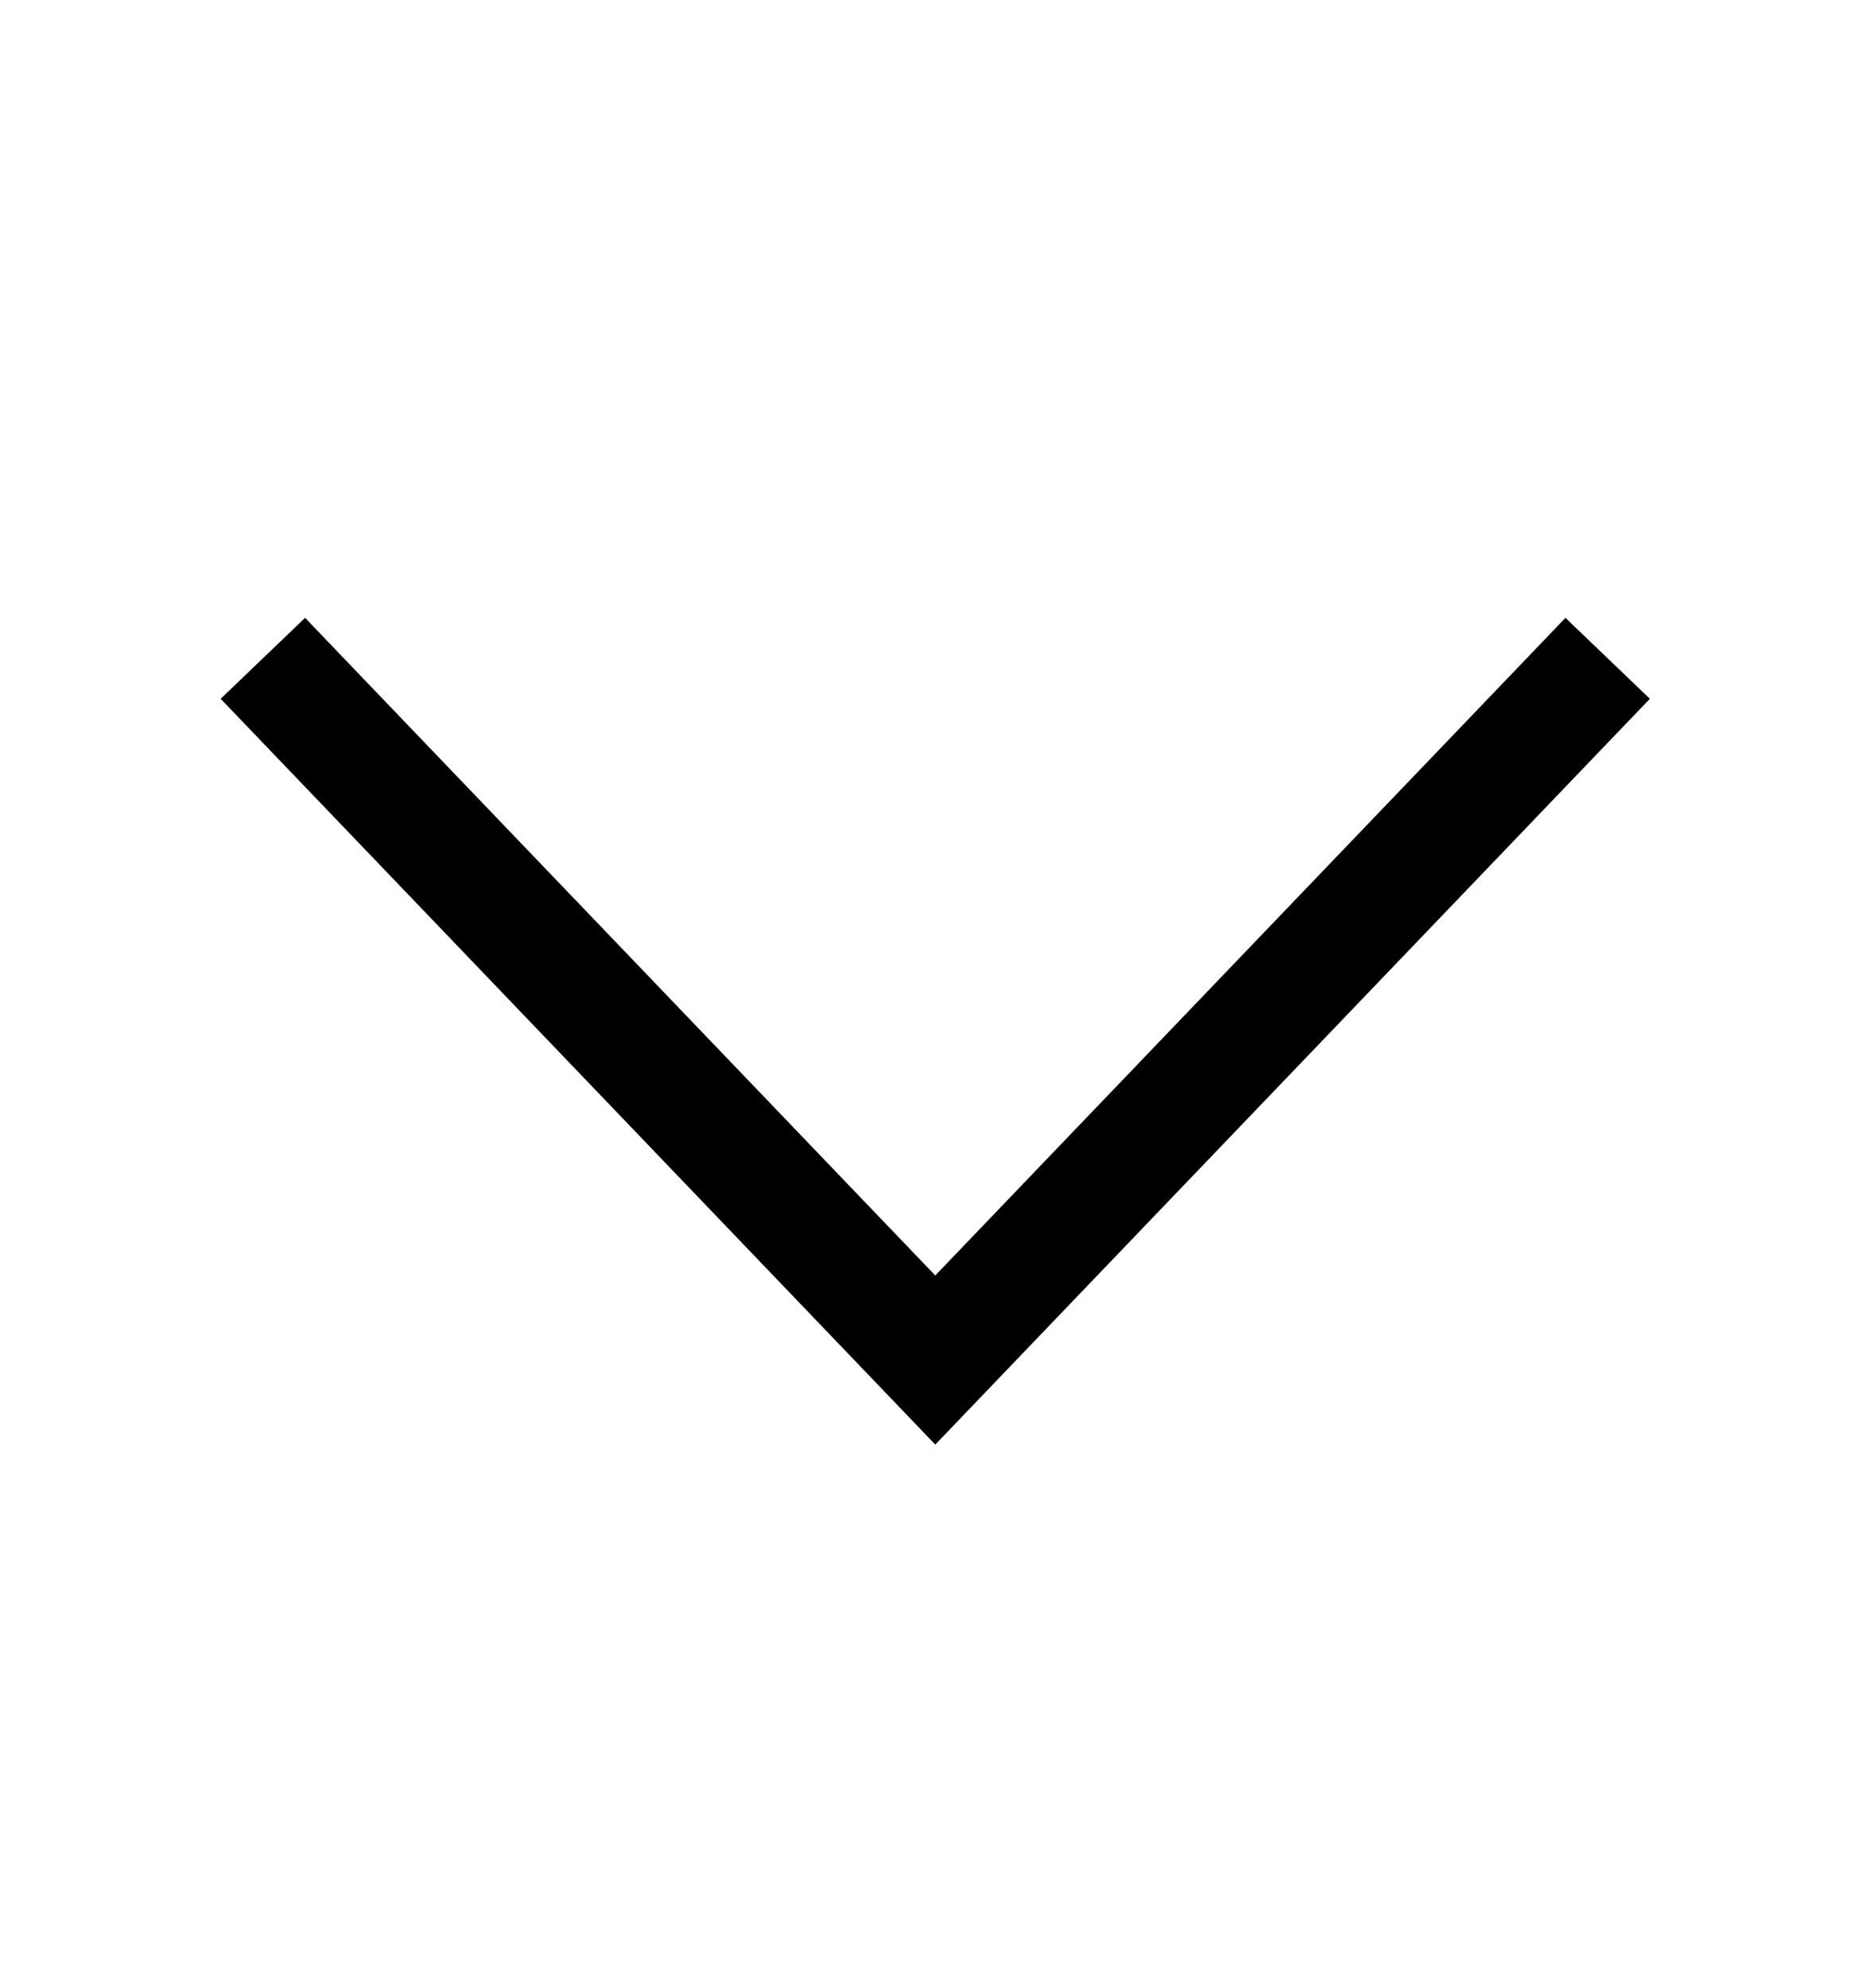 <?xml version="1.0" encoding="utf-8"?>
<svg xmlns="http://www.w3.org/2000/svg" width="16" height="17" viewBox="0 0 16 17" fill="none">
<path fill-rule="evenodd" clip-rule="evenodd" d="M14.109 5.975L13.387 5.283L7.998 10.906L2.609 5.283L1.887 5.975L7.998 12.352L14.109 5.975Z" fill="black"/>
</svg>